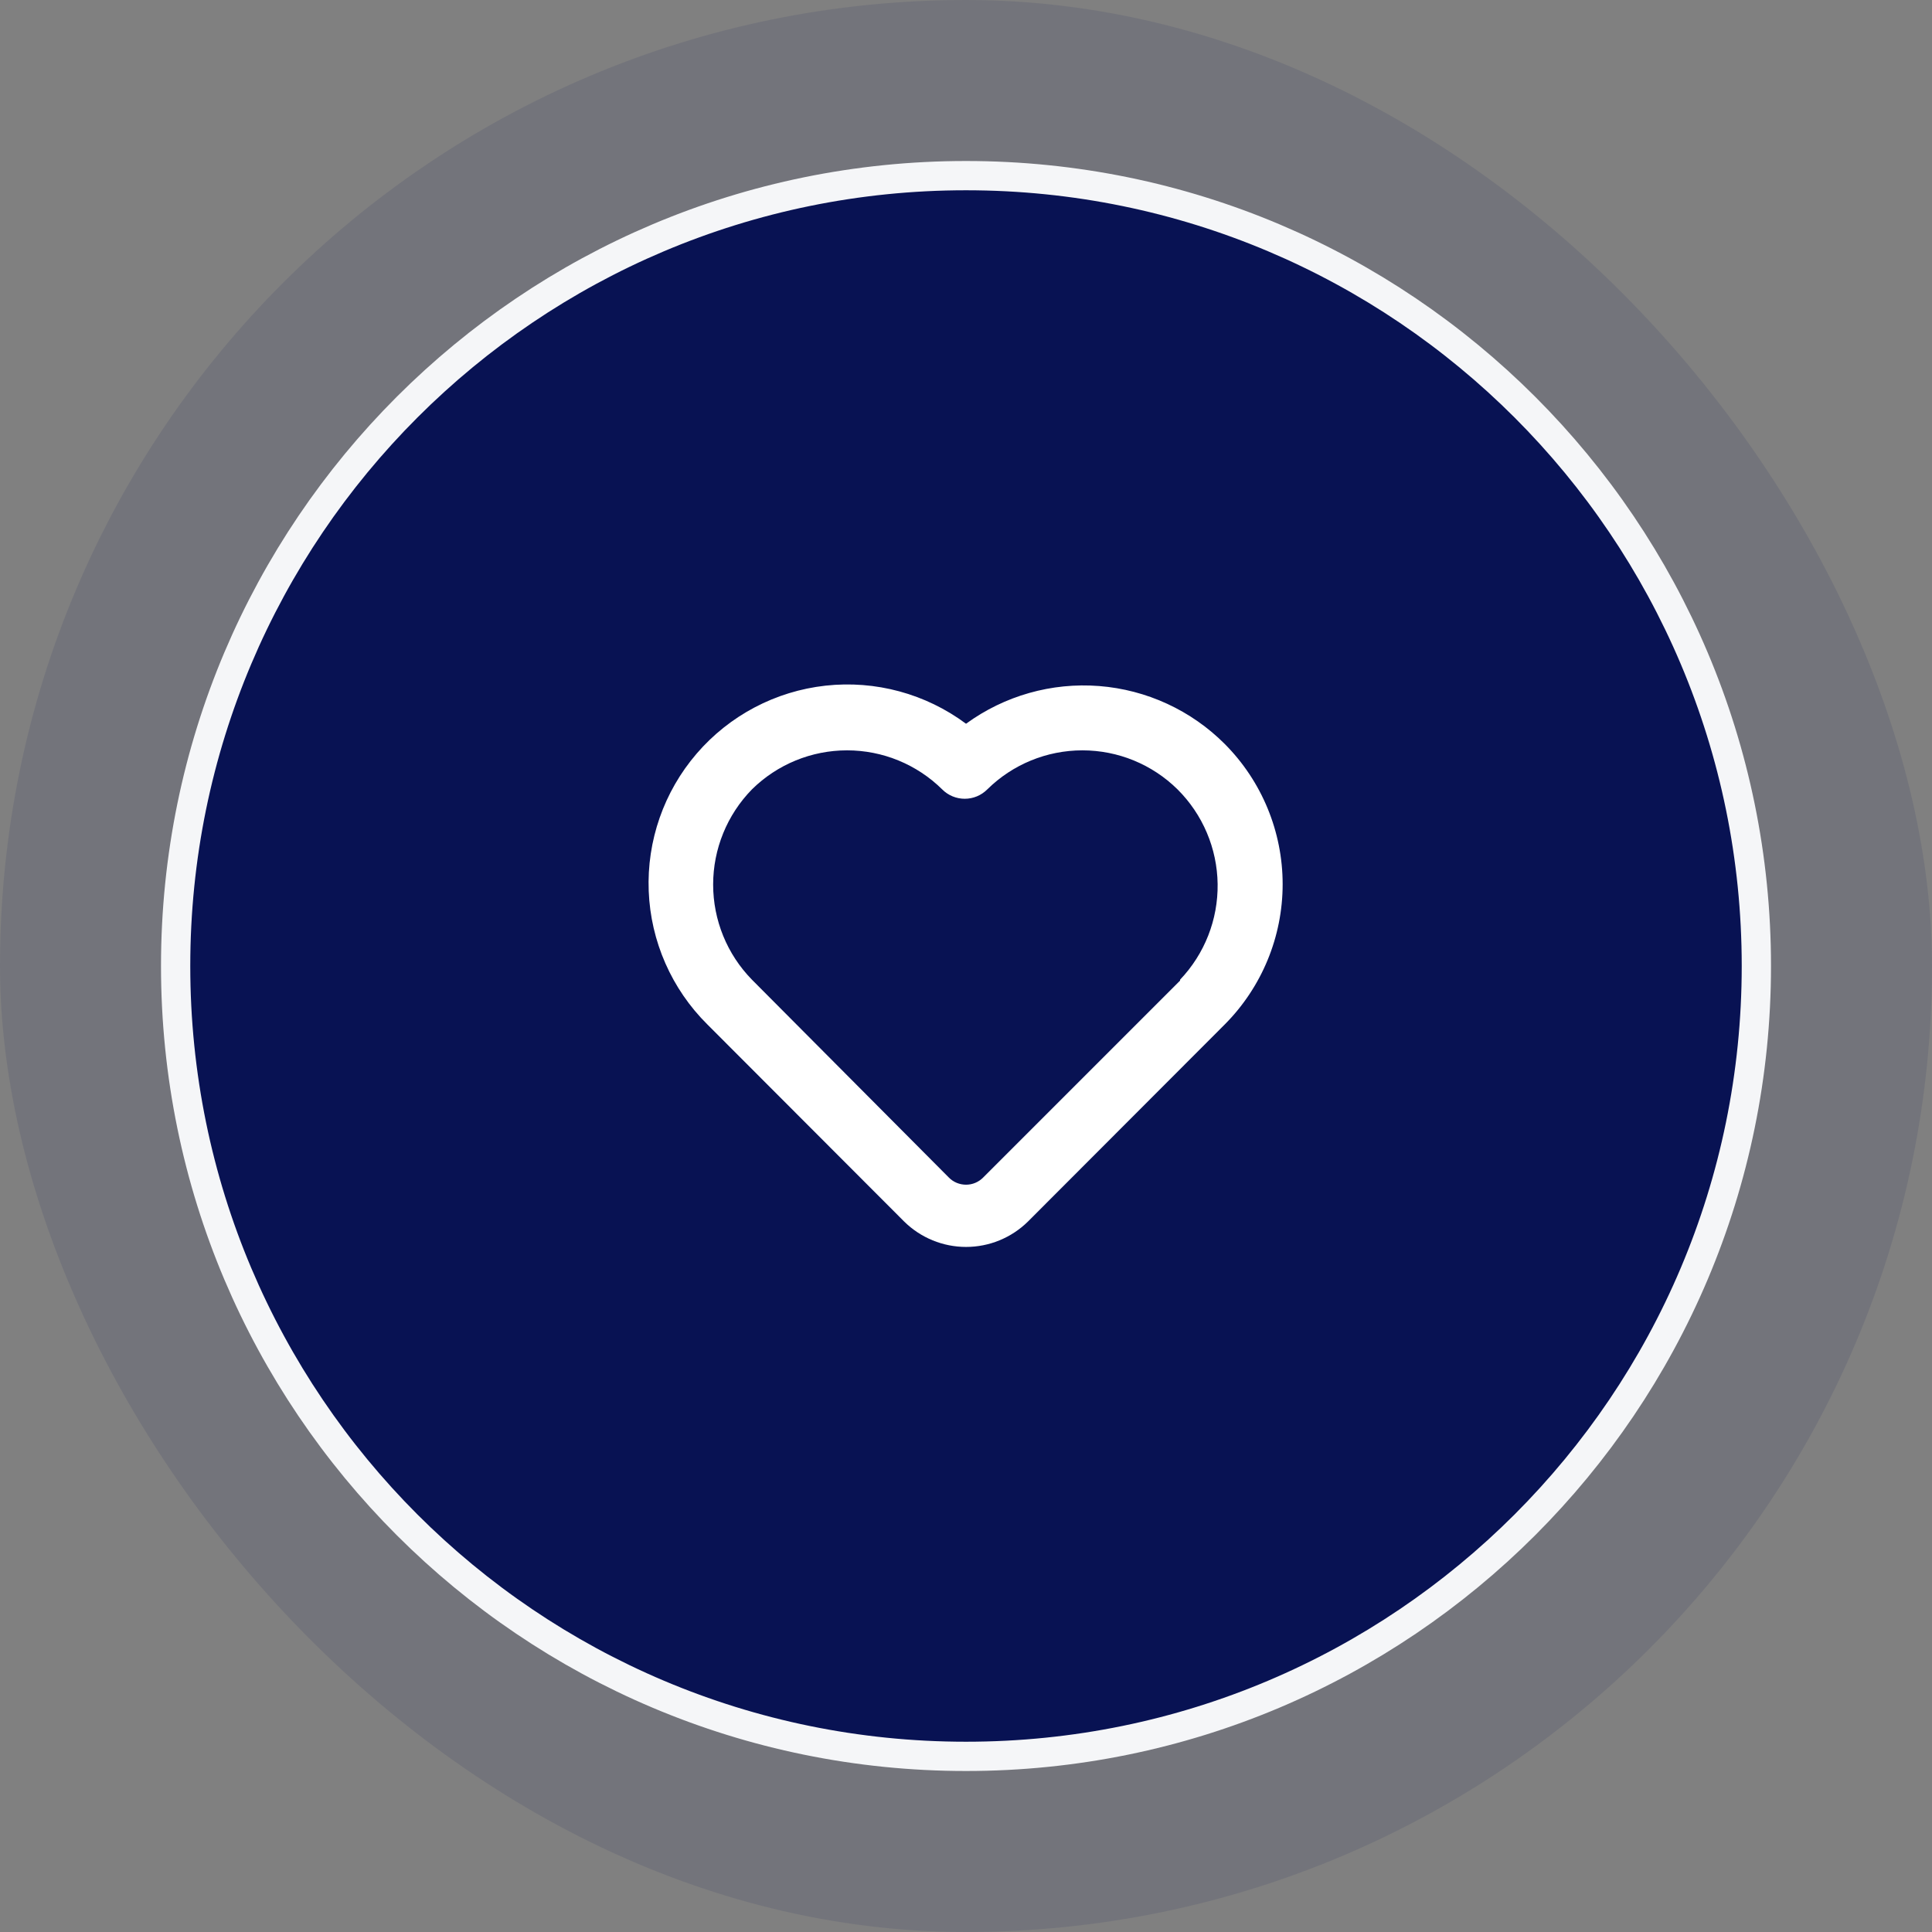 <svg fill="none" height="66" viewBox="0 0 66 66" width="66" xmlns="http://www.w3.org/2000/svg"><rect x="0" y="0" width="66" height="66" fill="#808080" stroke="none"/><rect fill="#081253" fill-opacity=".1" height="66" rx="33" width="66"/><path d="m33 6c14.912 0 27 12.088 27 27s-12.088 27-27 27-27-12.088-27-27 12.088-27 27-27z" fill="#081253"/><path d="m33 6c14.912 0 27 12.088 27 27s-12.088 27-27 27-27-12.088-27-27 12.088-27 27-27z" stroke="#f5f6f8"/><path d="m41.841 25.417c-1.148-1.151-2.671-1.854-4.292-1.981-1.621-.127-3.234.33-4.548 1.288-1.378-1.025-3.094-1.49-4.801-1.301s-3.28 1.018-4.4 2.32c-1.121 1.302-1.706 2.98-1.639 4.697.067 1.716.782 3.344 2.001 4.554l6.728 6.738c.563.554 1.322.865 2.112.865s1.549-.311 2.112-.865l6.728-6.738c1.265-1.273 1.975-2.994 1.975-4.788s-.71-3.516-1.975-4.788zm-1.528 8.082-6.728 6.728c-.076.077-.168.139-.268.181-.1.042-.208.063-.317.063s-.216-.022-.317-.063c-.1-.042-.192-.103-.268-.181l-6.728-6.76c-.85-.868-1.325-2.035-1.325-3.25 0-1.215.476-2.381 1.325-3.25.866-.855 2.033-1.334 3.25-1.334s2.384.479 3.25 1.334c.101.102.221.182.353.237s.274.083.417.083.285-.028.417-.083.252-.136.353-.237c.866-.855 2.033-1.334 3.25-1.334 1.217 0 2.384.479 3.25 1.334.861.857 1.353 2.017 1.369 3.232.016 1.215-.444 2.388-1.282 3.268z" fill="#fff"/></svg>